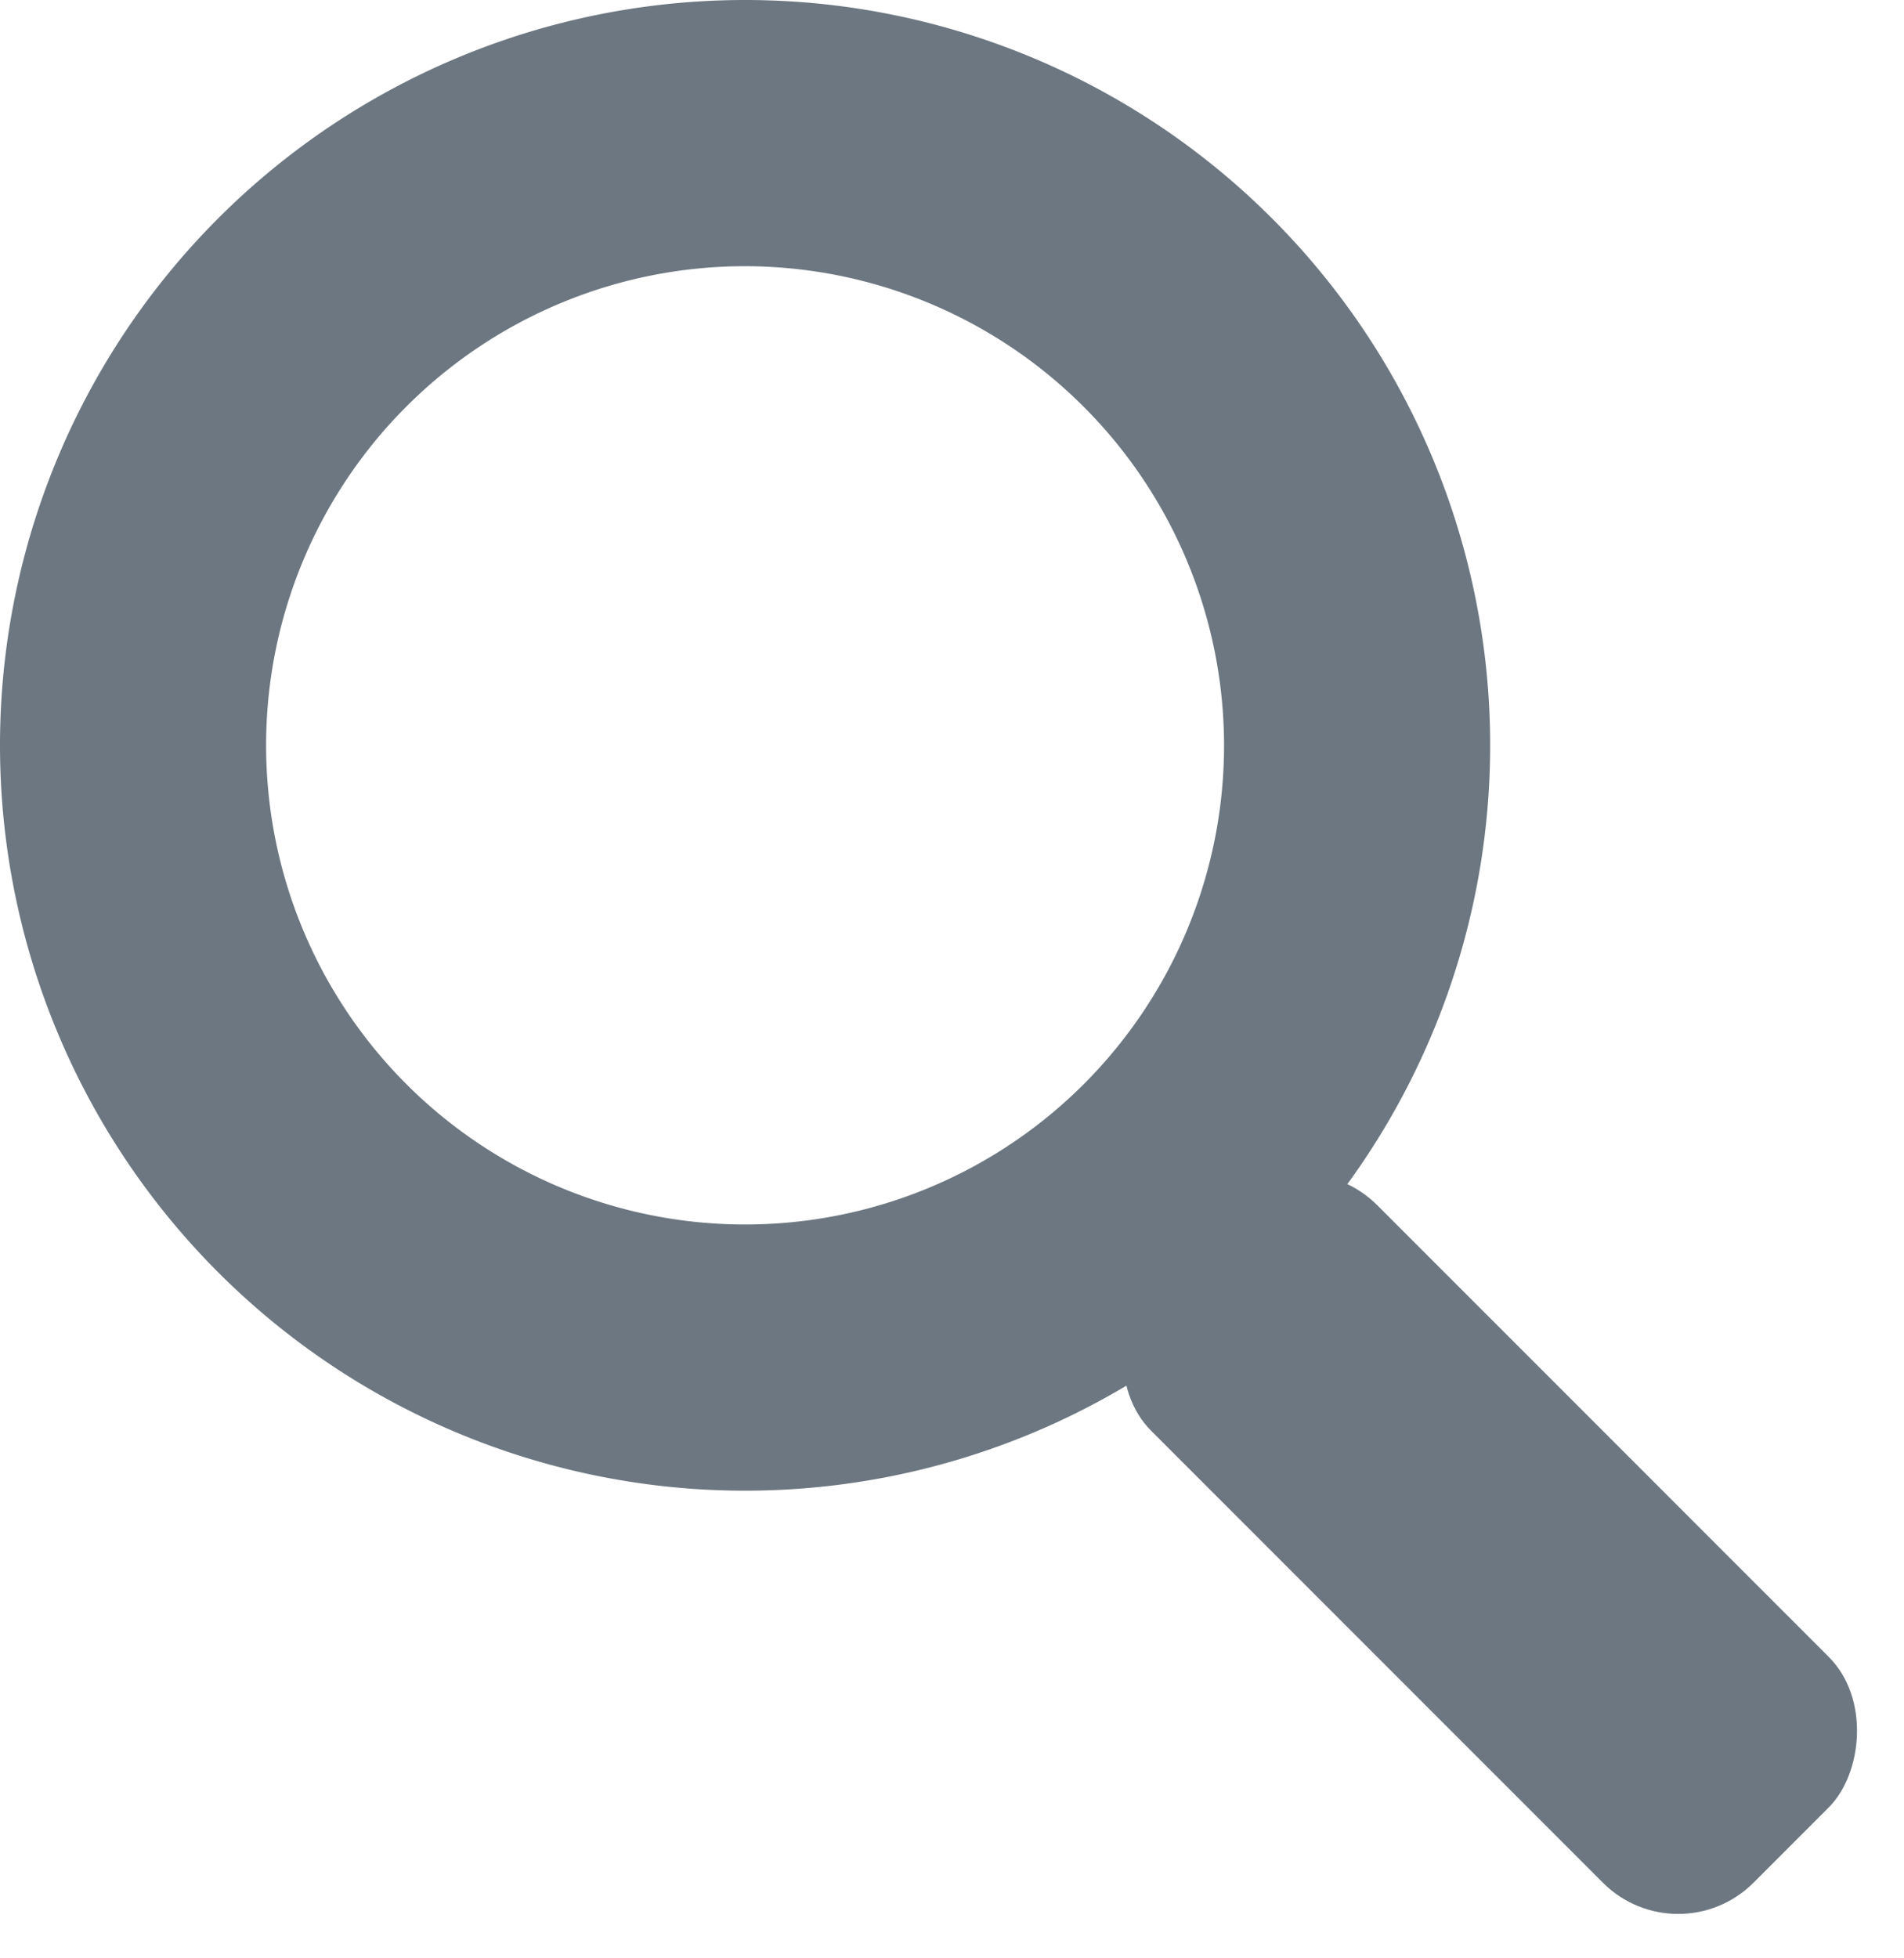 <svg xmlns="http://www.w3.org/2000/svg" width="17.888" height="18.389" viewBox="0 0 17.888 18.389">
  <g id="ico-search" transform="translate(-1215 -51)">
    <path id="Ellipse_19" data-name="Ellipse 19" d="M7,2.5A4.5,4.5,0,1,0,11.5,7,4.505,4.505,0,0,0,7,2.5M7,0A7,7,0,1,1,0,7,7,7,0,0,1,7,0Z" transform="translate(1215 51)" fill="#6c7781"/>
    <rect id="Rectangle_167" data-name="Rectangle 167" width="8" height="3" rx="1" transform="translate(1227.231 61.611) rotate(45)" fill="#6c7781"/>
  </g>
</svg>
